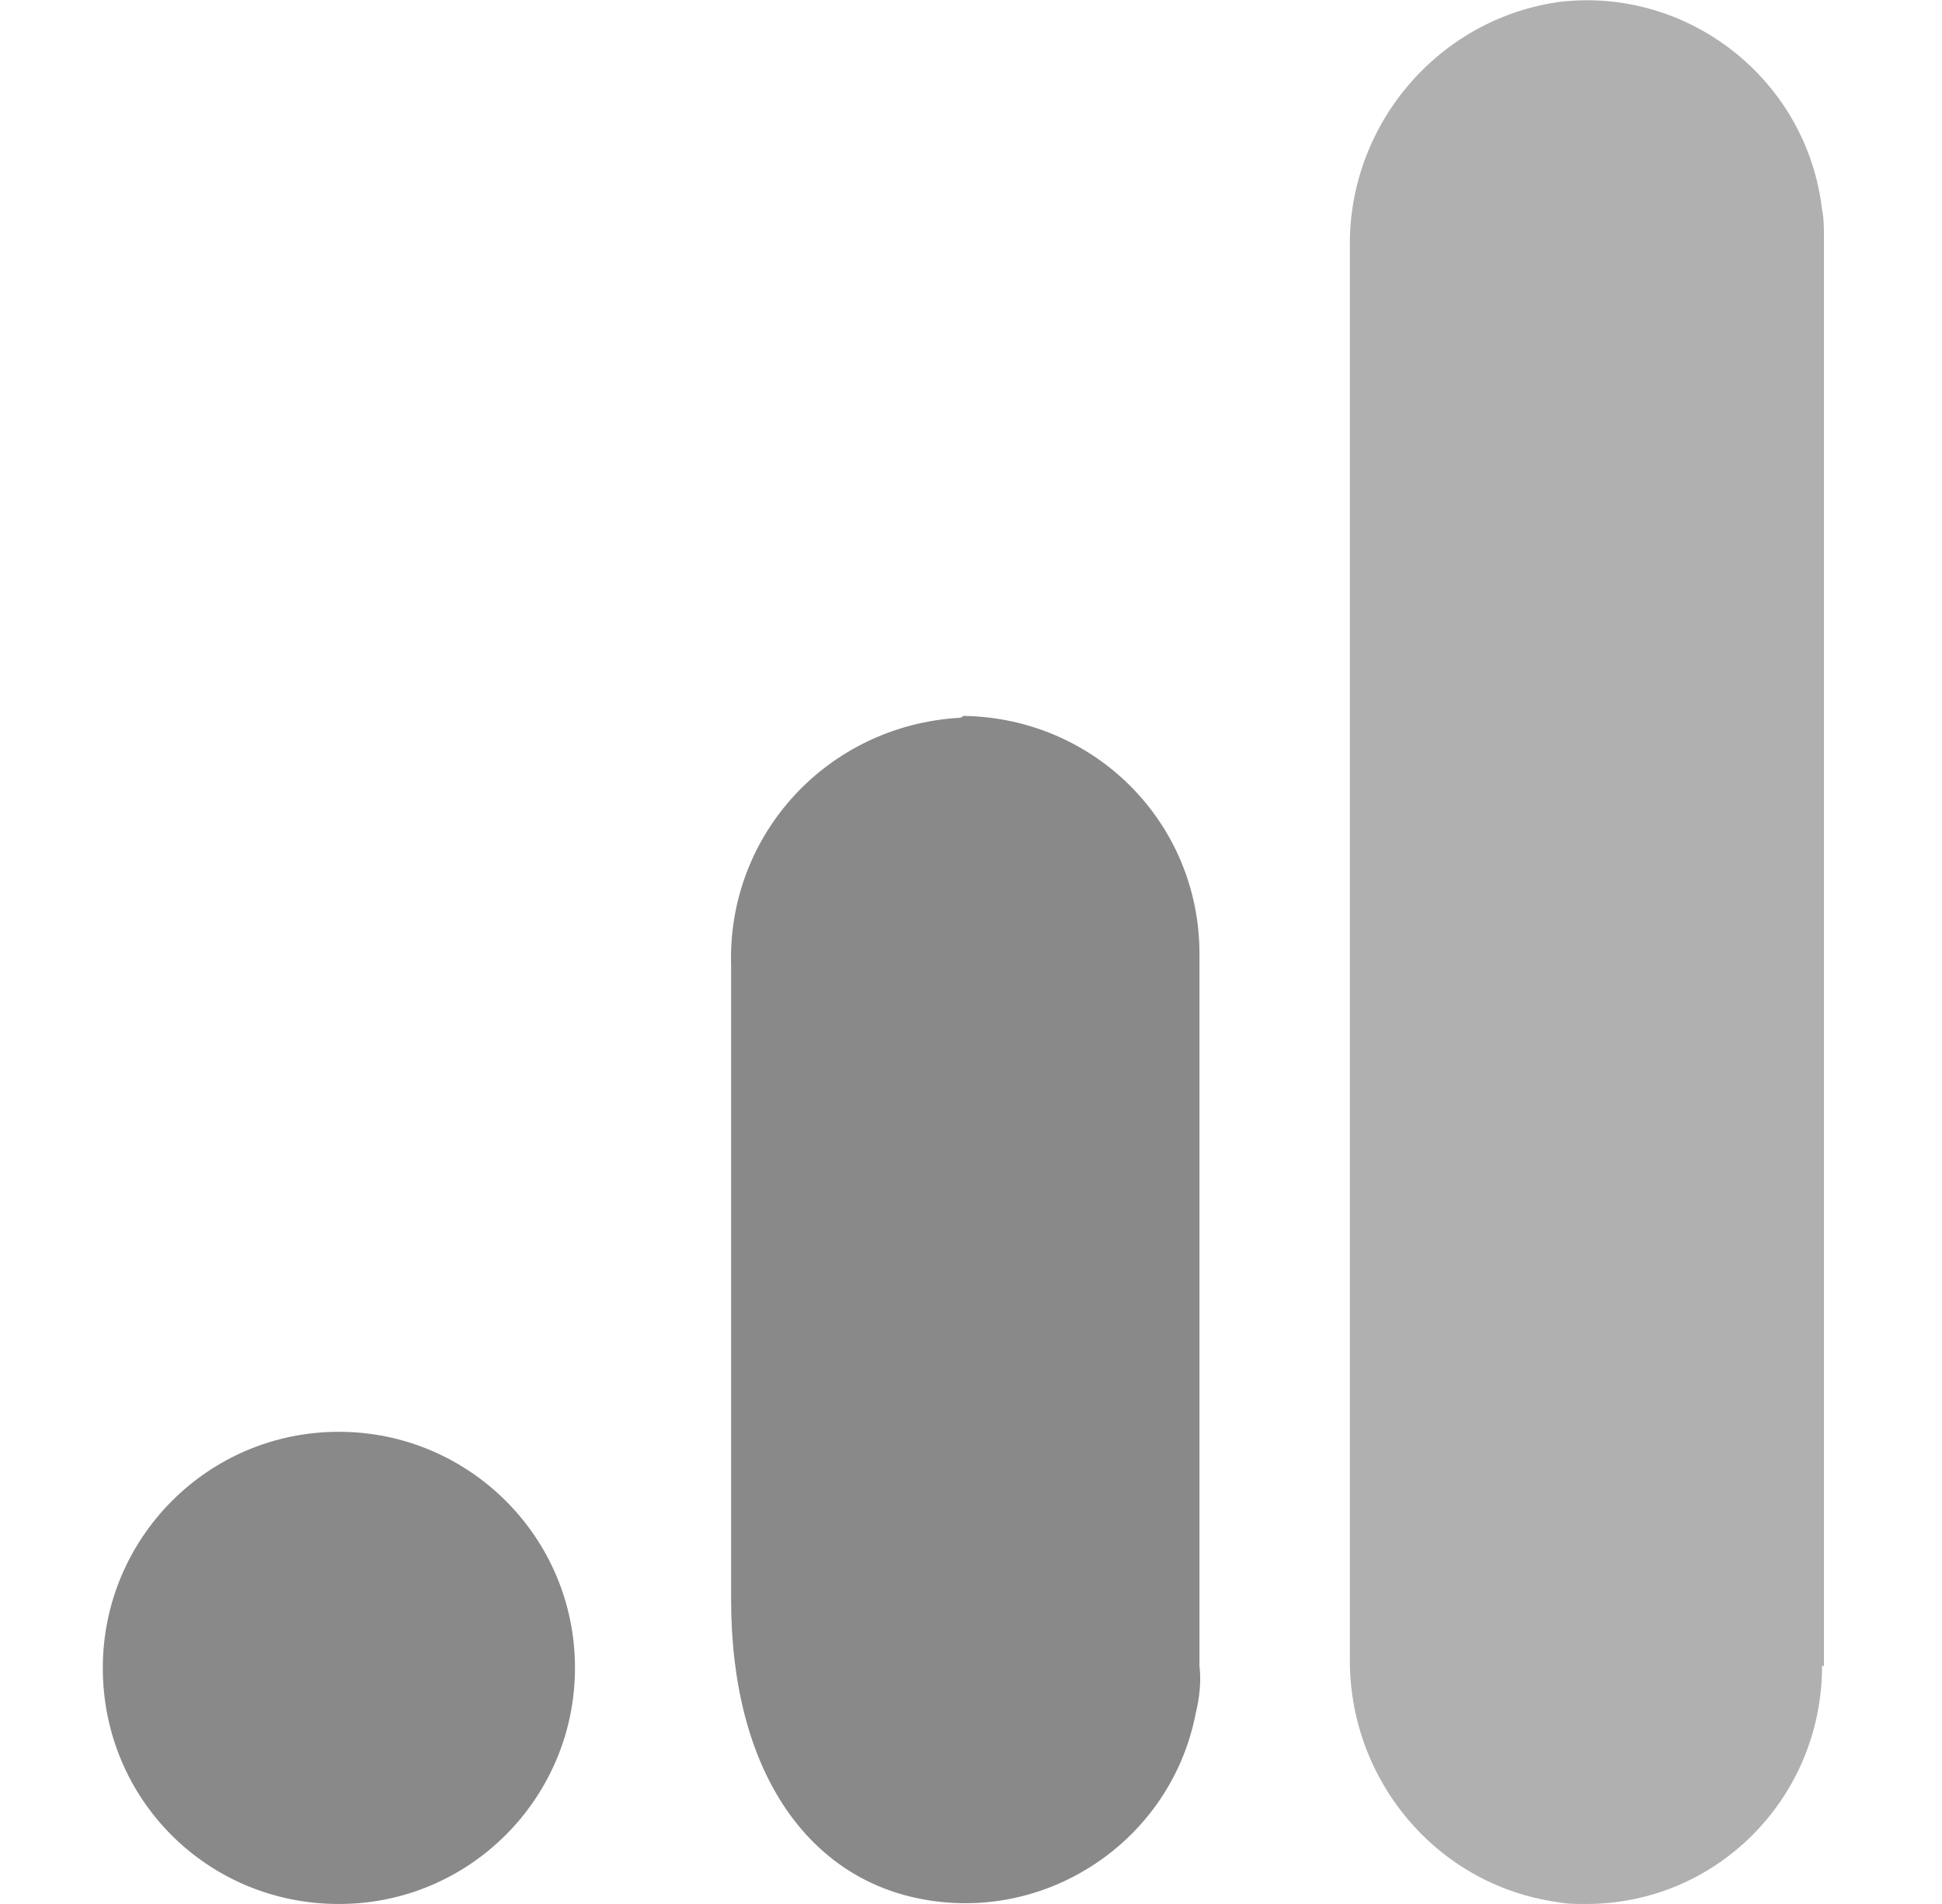 <svg width="51" height="50" viewBox="0 0 51 50" fill="none" xmlns="http://www.w3.org/2000/svg">
<g id="analytics" clip-path="url(#clip0_2246_42)">
<path id="Vector" d="M47.85 43.75C47.85 47.2 45.1 50 41.65 50C41.4 50 41.15 50 40.9 49.95C37.7 49.5 35.4 46.7 35.45 43.5V6.5C35.4 3.3 37.75 0.5 40.95 0.05C44.35 -0.35 47.45 2.1 47.85 5.5C47.9 5.75 47.9 6 47.9 6.25V43.75H47.85Z" fill="#B0B0B0"/>
<path id="Vector_2" d="M8.9 37.6C12.3 37.6 15.1 40.35 15.1 43.8C15.1 47.2 12.35 50 8.9 50C5.45 50 2.7 47.25 2.7 43.8C2.7 40.4 5.45 37.6 8.9 37.6ZM25.2 18.85C21.75 19.05 19.1 21.9 19.2 25.35V42C19.2 46.5 21.2 49.25 24.1 49.85C27.45 50.55 30.75 48.35 31.4 45C31.5 44.6 31.55 44.15 31.5 43.75V25.05C31.5 21.6 28.75 18.85 25.3 18.8C25.25 18.85 25.2 18.85 25.2 18.85Z" fill="#898989"/>
</g>
<defs>
<clipPath id="clip0_2246_42">
<rect width="50" height="50" fill="white" transform="translate(0.2)"/>
</clipPath>
</defs>
</svg>
